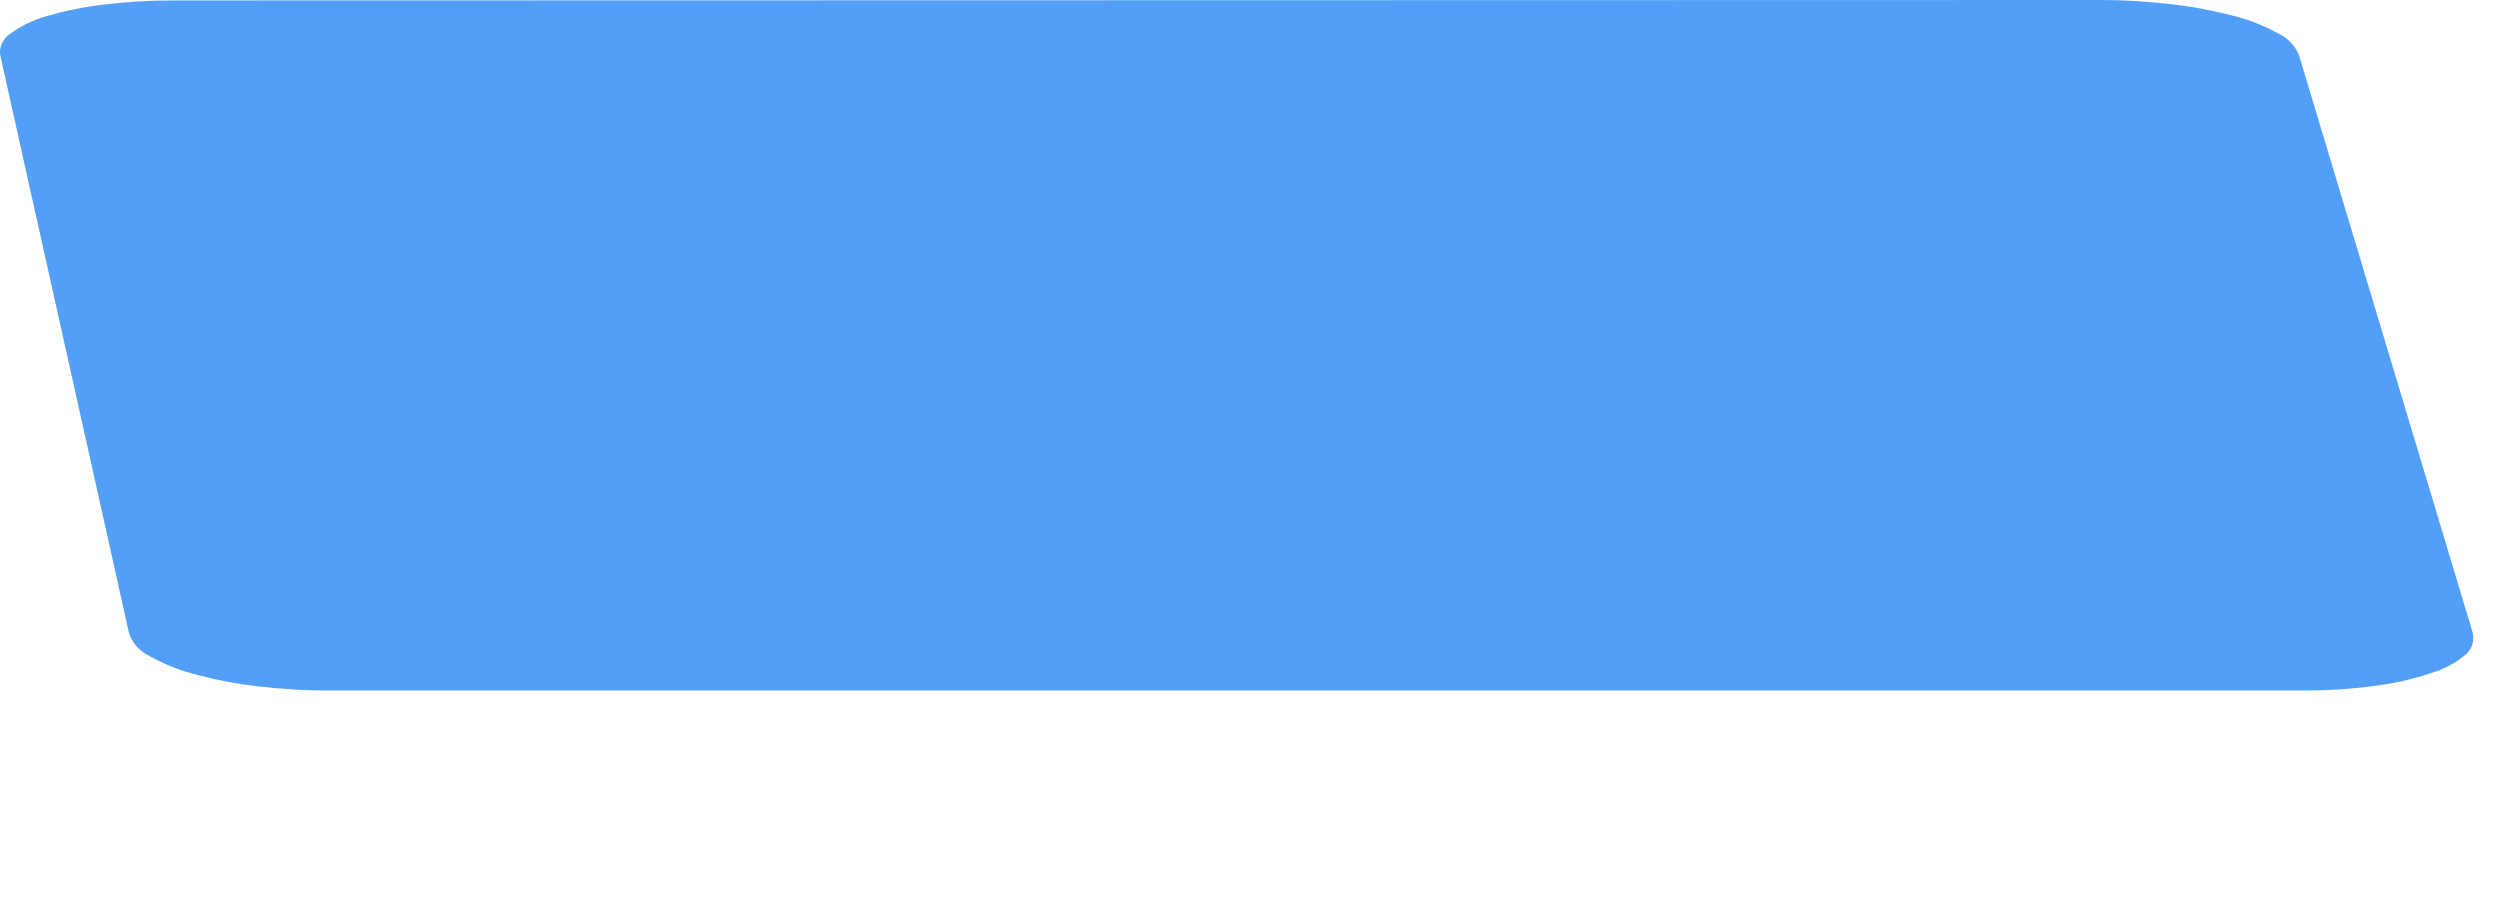 <?xml version="1.0" encoding="utf-8"?>
<svg xmlns="http://www.w3.org/2000/svg" fill="none" height="100%" overflow="visible" preserveAspectRatio="none" style="display: block;" viewBox="0 0 11 4" width="100%">
<path d="M9.238 0L0.76 0.002C0.656 0.002 0.552 0.008 0.449 0.021C0.365 0.031 0.283 0.048 0.202 0.072C0.145 0.088 0.092 0.114 0.044 0.149C0.029 0.159 0.017 0.173 0.009 0.19C0.001 0.206 -0.002 0.225 0.001 0.243L0.568 2.787C0.583 2.83 0.614 2.865 0.655 2.885C0.717 2.92 0.782 2.947 0.851 2.965C0.942 2.99 1.034 3.008 1.127 3.019C1.236 3.032 1.345 3.039 1.454 3.038H10.131C10.236 3.039 10.342 3.032 10.447 3.018C10.53 3.008 10.612 2.989 10.692 2.963C10.748 2.947 10.8 2.92 10.845 2.883C10.86 2.872 10.871 2.857 10.877 2.839C10.883 2.822 10.884 2.802 10.88 2.784L10.115 0.241C10.097 0.199 10.065 0.166 10.024 0.147C9.962 0.113 9.897 0.087 9.829 0.07C9.739 0.047 9.649 0.029 9.557 0.019C9.451 0.006 9.345 0 9.238 0Z" fill="#539FF7" id="Vector"/>
</svg>